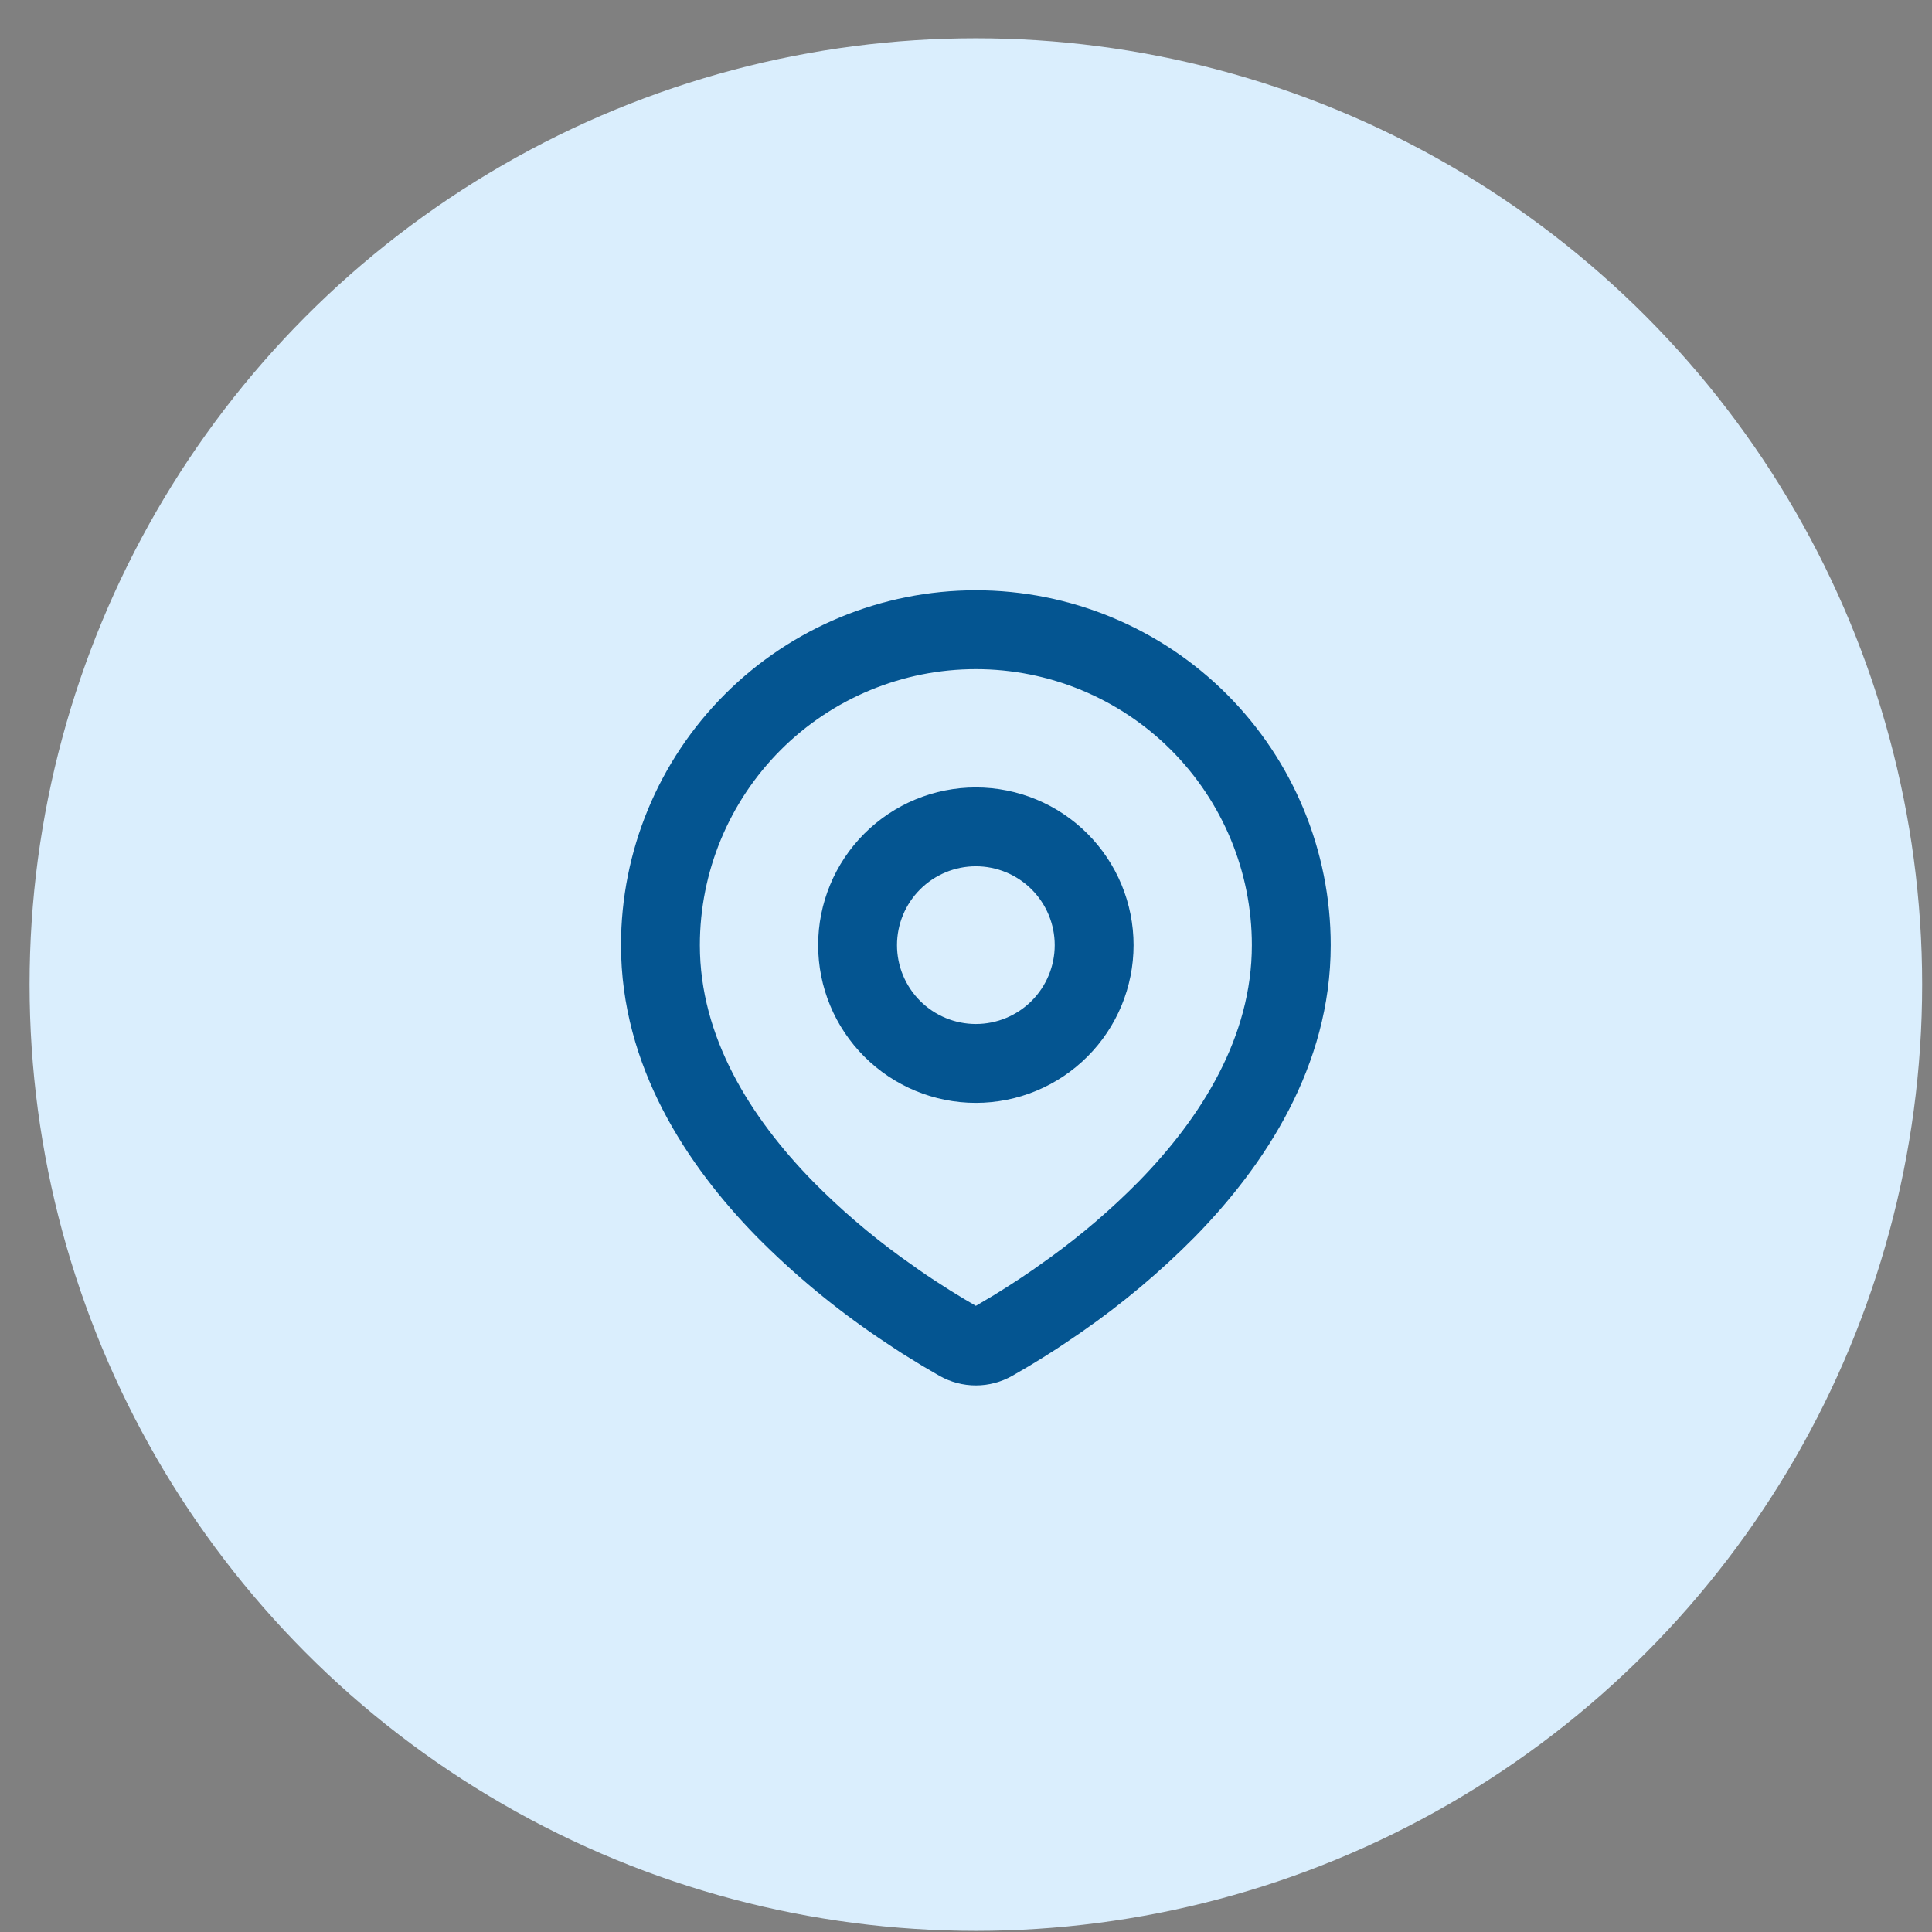 <svg width="49" height="49" viewBox="0 0 49 49" fill="none" xmlns="http://www.w3.org/2000/svg">
<rect x="0" y="0" width="49" height="49" fill="#808080" stroke="none"/>
<circle cx="24.75" cy="24.971" r="24" fill="#DAEEFD"/>
<path fill-rule="evenodd" clip-rule="evenodd" d="M24.75 14.971C27.137 14.971 29.426 15.919 31.114 17.607C32.802 19.295 33.75 21.584 33.75 23.971C33.75 27.045 32.074 29.561 30.308 31.366C29.426 32.258 28.463 33.067 27.432 33.782L27.006 34.072L26.806 34.205L26.429 34.445L26.093 34.65L25.677 34.892C25.395 35.053 25.075 35.138 24.75 35.138C24.425 35.138 24.105 35.053 23.823 34.892L23.407 34.65L22.887 34.33L22.695 34.205L22.285 33.932C21.173 33.179 20.137 32.32 19.192 31.366C17.426 29.56 15.75 27.045 15.75 23.971C15.75 21.584 16.698 19.295 18.386 17.607C20.074 15.919 22.363 14.971 24.75 14.971ZM24.75 16.971C22.893 16.971 21.113 17.708 19.8 19.021C18.488 20.334 17.75 22.114 17.75 23.971C17.75 26.293 19.022 28.331 20.621 29.967C21.308 30.663 22.052 31.302 22.843 31.877L23.301 32.203C23.449 32.306 23.591 32.402 23.728 32.491L24.118 32.741L24.461 32.95L24.75 33.119L25.205 32.85L25.572 32.62C25.767 32.496 25.976 32.357 26.199 32.203L26.657 31.877C27.448 31.302 28.192 30.663 28.879 29.967C30.478 28.332 31.75 26.293 31.75 23.971C31.75 22.114 31.012 20.334 29.7 19.021C28.387 17.708 26.607 16.971 24.75 16.971ZM24.75 19.971C25.811 19.971 26.828 20.392 27.578 21.142C28.329 21.893 28.75 22.91 28.75 23.971C28.75 25.032 28.329 26.049 27.578 26.799C26.828 27.549 25.811 27.971 24.75 27.971C23.689 27.971 22.672 27.549 21.922 26.799C21.171 26.049 20.75 25.032 20.75 23.971C20.75 22.91 21.171 21.893 21.922 21.142C22.672 20.392 23.689 19.971 24.75 19.971ZM24.75 21.971C24.22 21.971 23.711 22.182 23.336 22.557C22.961 22.932 22.75 23.441 22.75 23.971C22.75 24.501 22.961 25.01 23.336 25.385C23.711 25.76 24.22 25.971 24.75 25.971C25.28 25.971 25.789 25.76 26.164 25.385C26.539 25.01 26.75 24.501 26.75 23.971C26.75 23.441 26.539 22.932 26.164 22.557C25.789 22.182 25.28 21.971 24.75 21.971Z" fill="#045591"/>
</svg>
